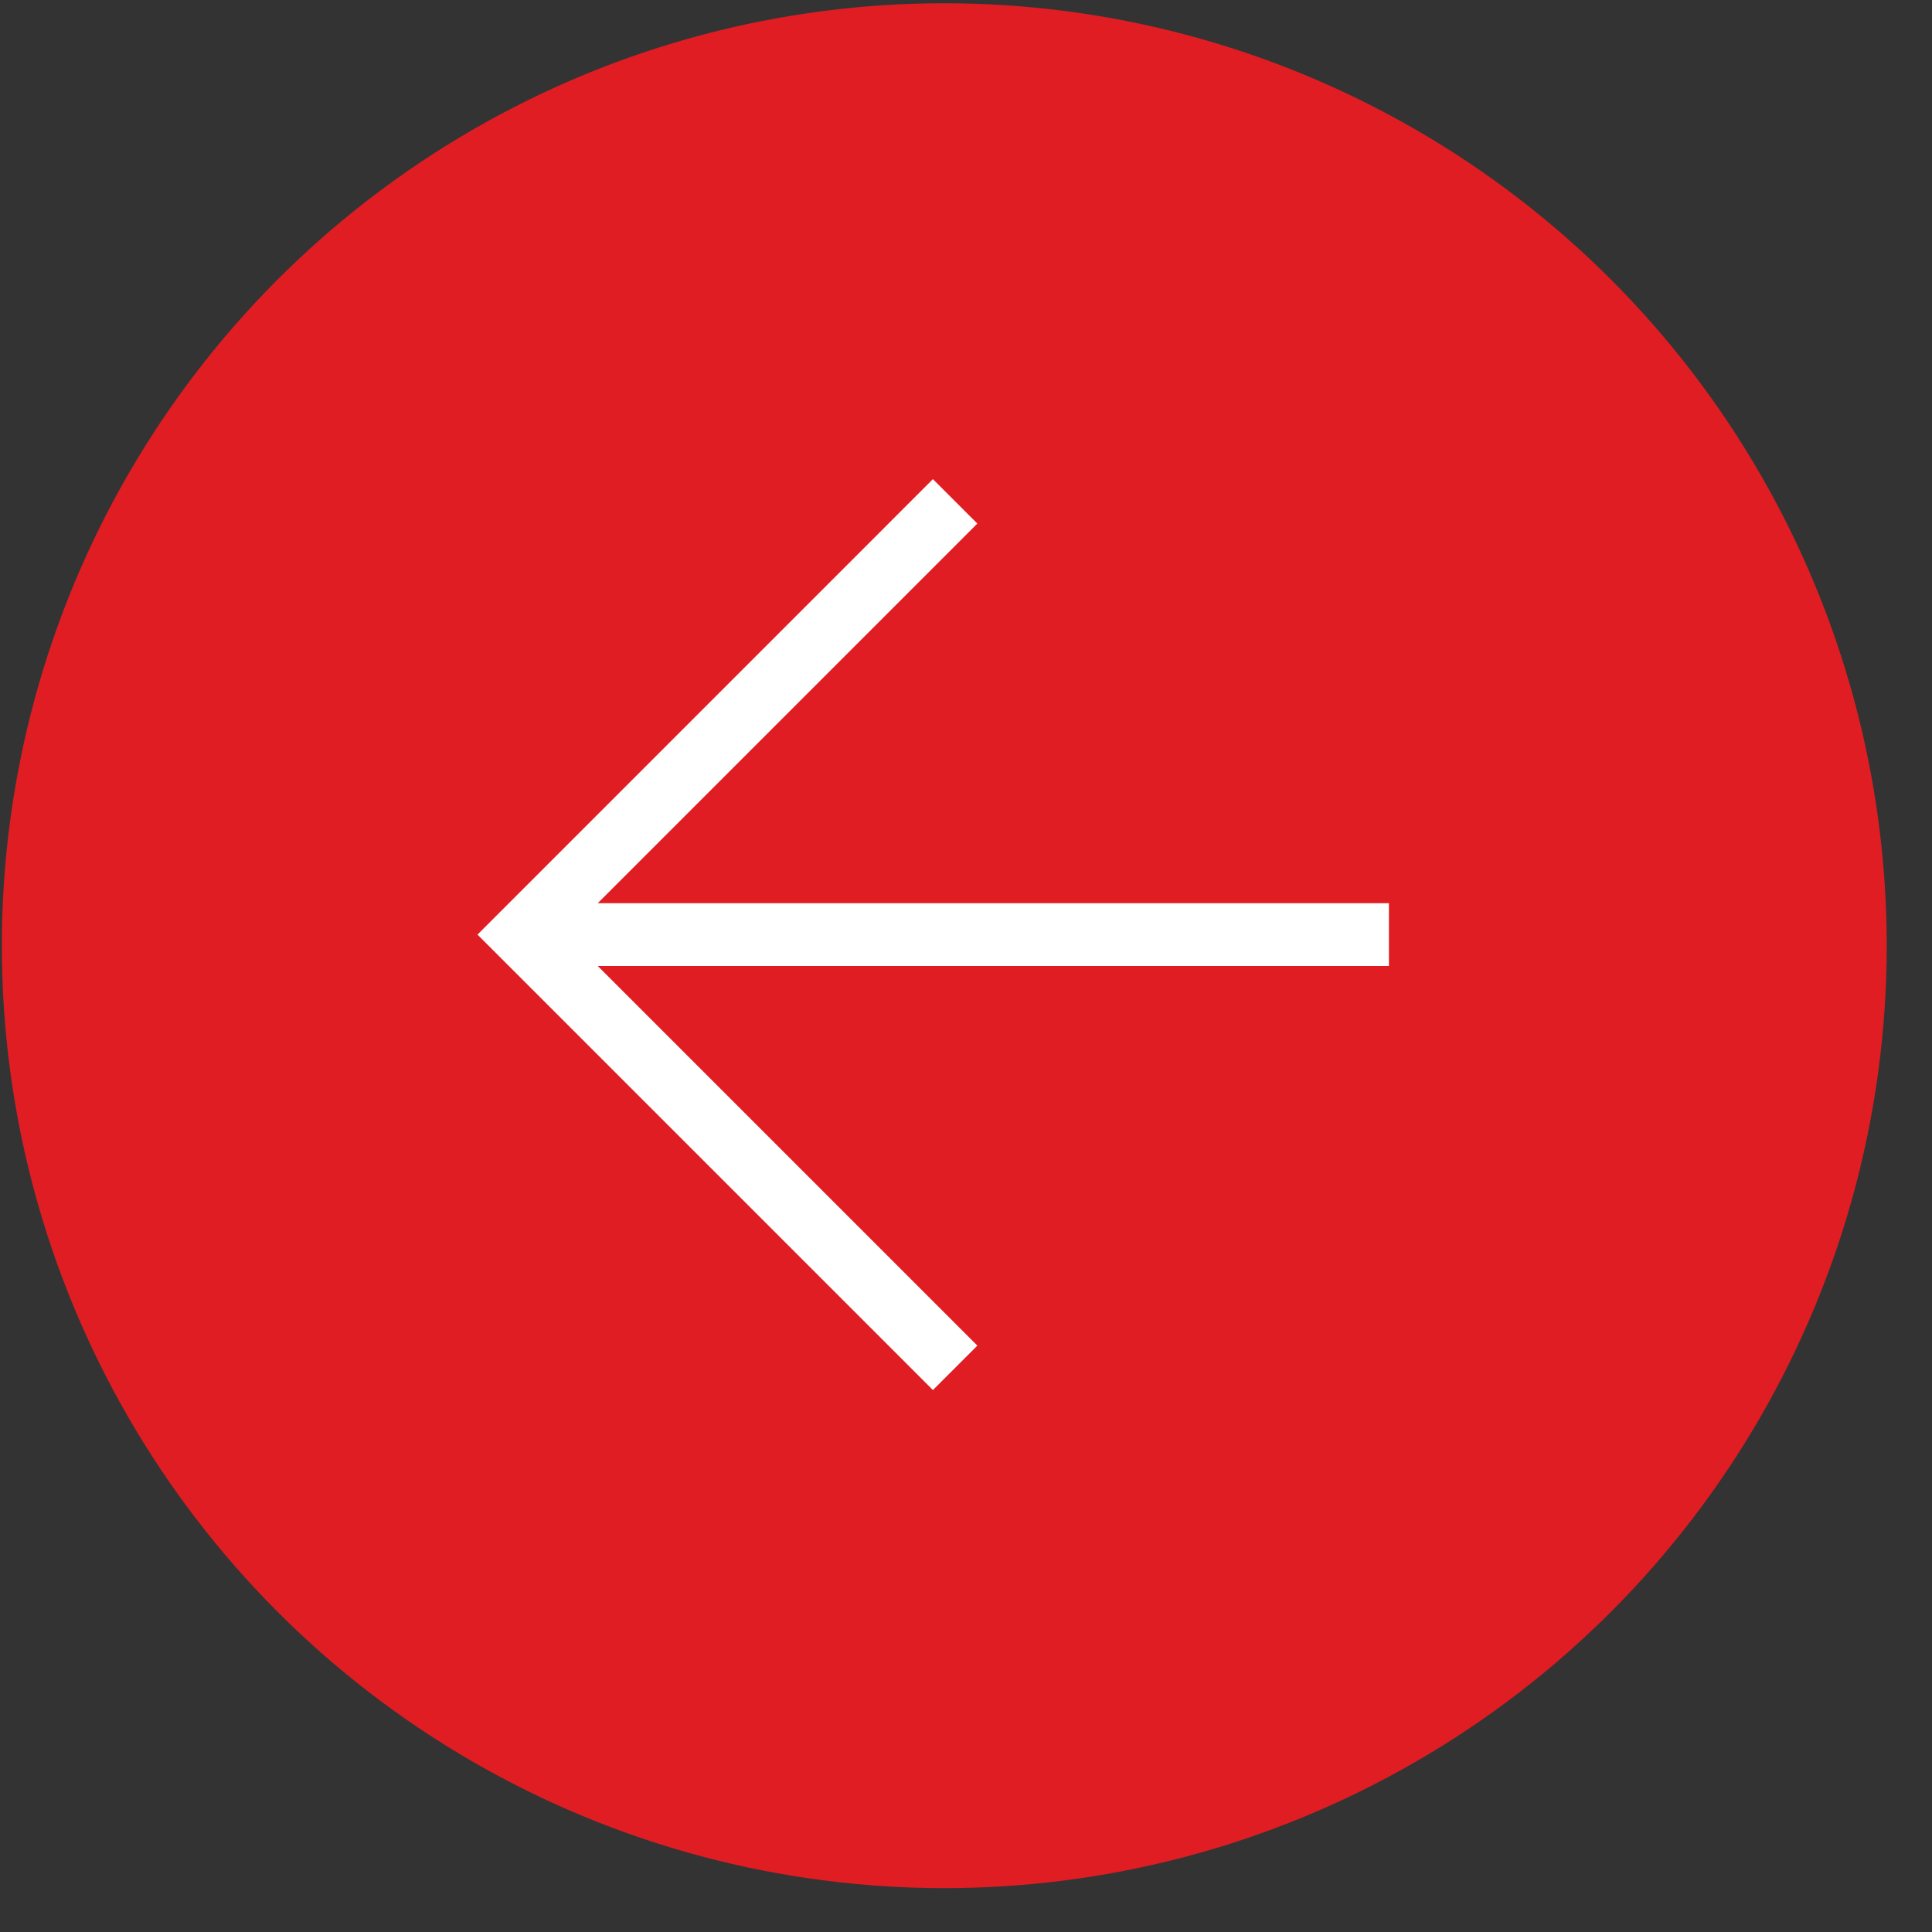 <?xml version="1.0" encoding="UTF-8"?> <svg xmlns="http://www.w3.org/2000/svg" width="41" height="41" viewBox="0 0 41 41" fill="none"><rect x="0" y="0" width="41" height="41" fill="#333333" stroke="none"/> <circle cx="20" cy="20" r="20" transform="matrix(-1 0 0 1 40.039 0.069)" fill="#E01D23"></circle> <path fill-rule="evenodd" clip-rule="evenodd" d="M10.133 19.834L19.798 29.499L20.741 28.556L12.685 20.5H29.475V19.167H12.685L20.741 11.111L19.798 10.168L10.133 19.834Z" fill="white"></path> </svg> 